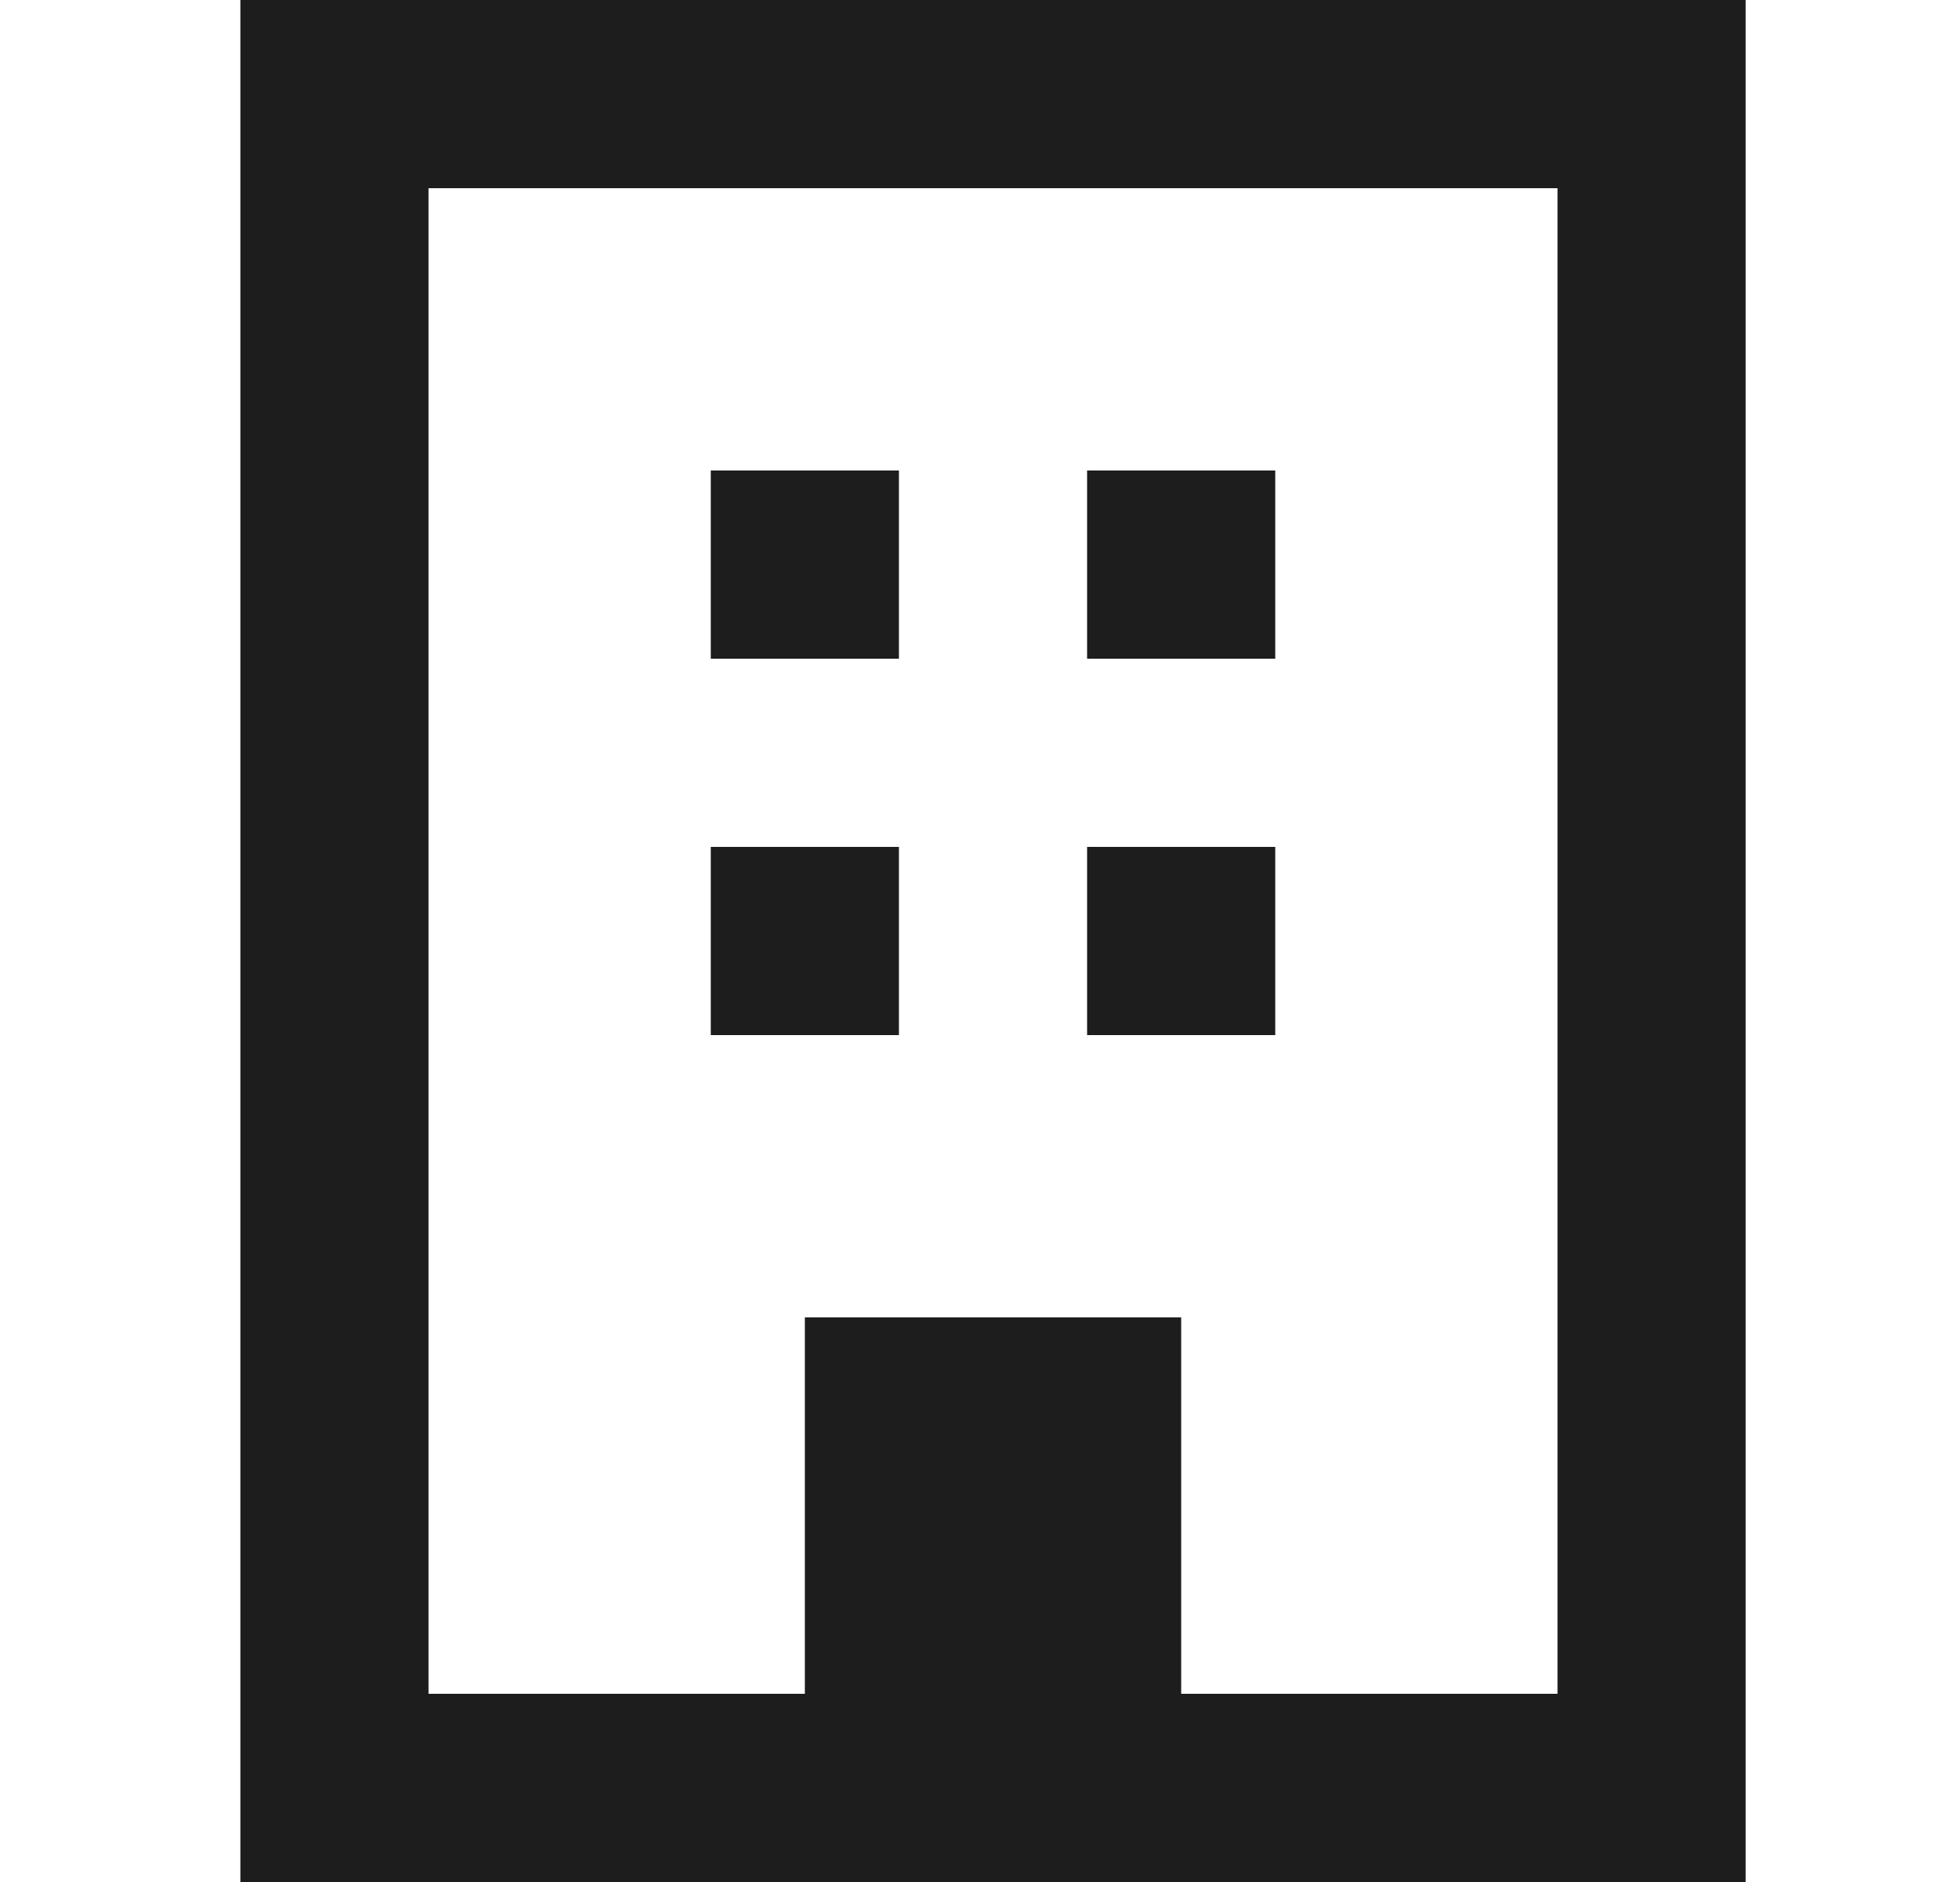 <?xml version="1.0" encoding="UTF-8"?>
<svg xmlns="http://www.w3.org/2000/svg" width="25" height="24" viewBox="0 0 25 24" fill="none">
  <path d="M11.466 6H9.066V8.4H11.466V6Z" fill="#1D1D1D"></path>
  <path d="M13.866 6H16.266V8.4H13.866V6Z" fill="#1D1D1D"></path>
  <path d="M11.466 10.8H9.066V13.2H11.466V10.8Z" fill="#1D1D1D"></path>
  <path d="M13.866 10.8H16.266V13.2H13.866V10.8Z" fill="#1D1D1D"></path>
  <path fill-rule="evenodd" clip-rule="evenodd" d="M3.066 0V24H22.266V0H3.066ZM19.866 21.6H15.066V16.8H10.266V21.6H5.466V2.4H19.866V21.6Z" fill="#1D1D1D"></path>
</svg>
